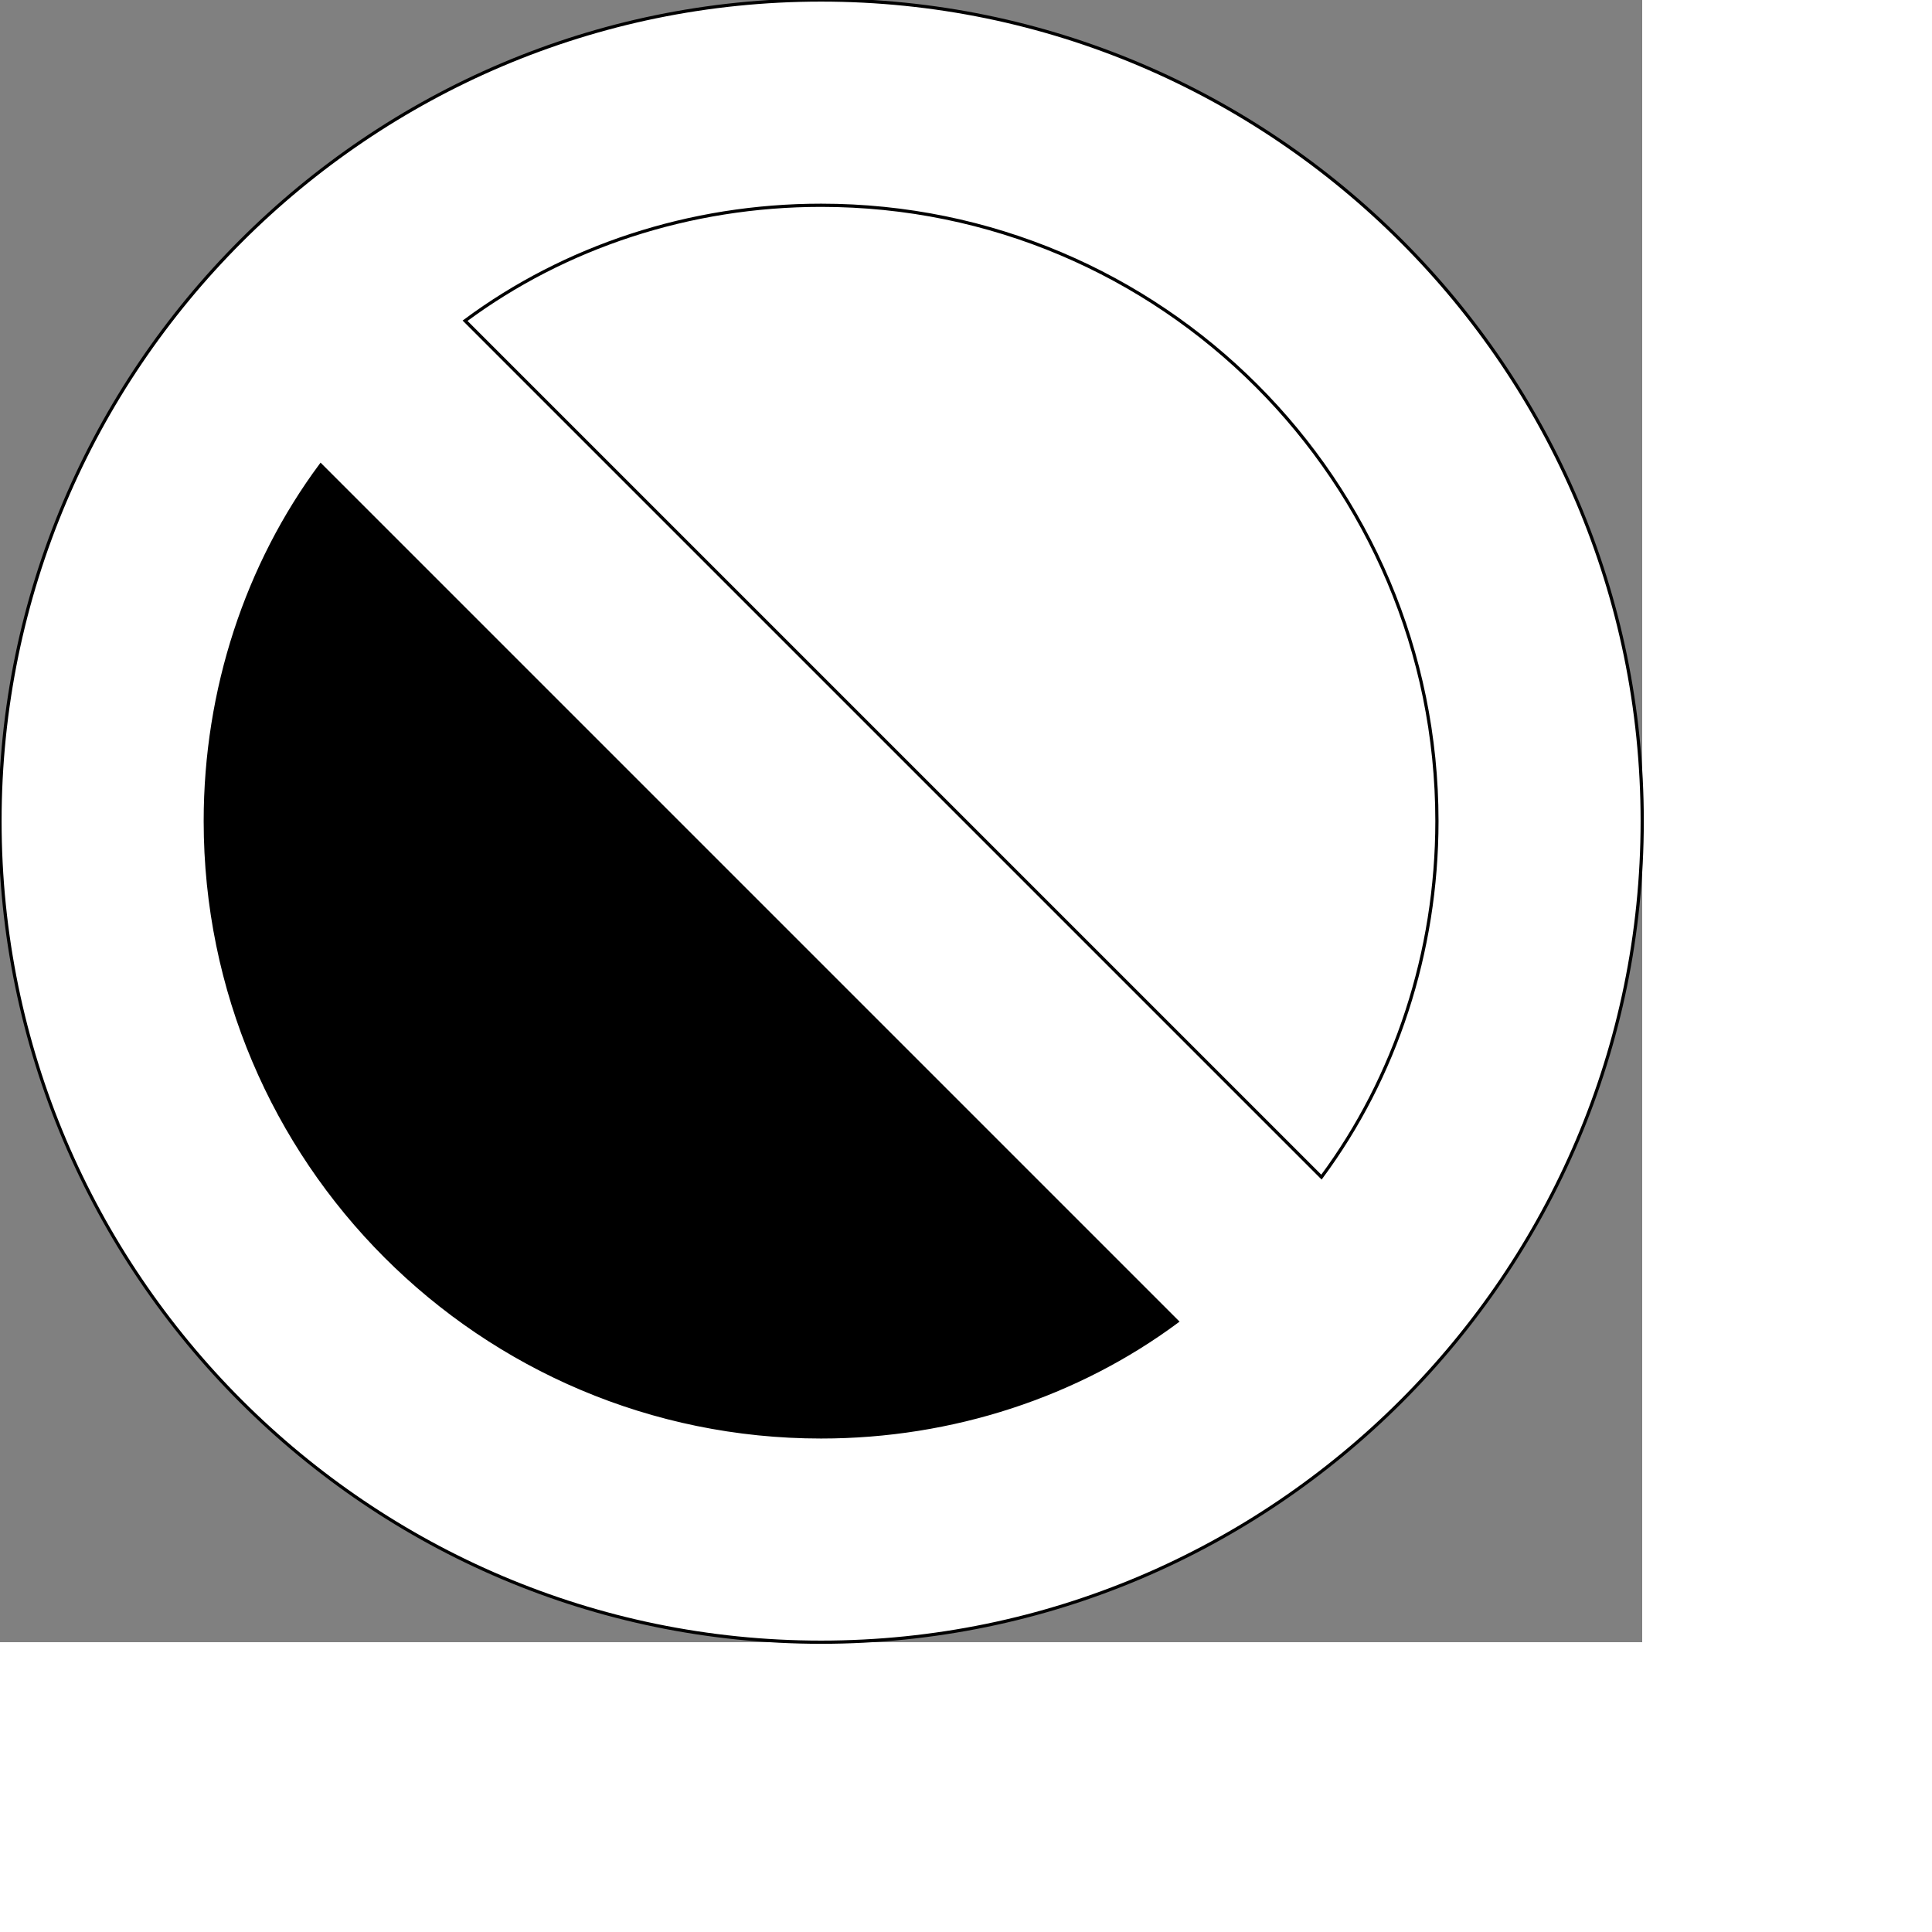 <svg id="th_ele_blocked" width="100%" height="100%" xmlns="http://www.w3.org/2000/svg" version="1.1" xmlns:xlink="http://www.w3.org/1999/xlink" xmlns:svgjs="http://svgjs.com/svgjs" preserveAspectRatio="xMidYMin slice" data-uid="ele_blocked" data-keyword="ele_blocked" viewBox="0 0 512 512" transform="matrix(0.85,0,0,0.85,0,0)" data-colors="[&quot;#008000&quot;,&quot;#ffffff&quot;,&quot;#000000&quot;,&quot;#bb1942&quot;]"><rect x="0" y="0" width="512" height="512" fill="#808080" stroke="none"/><path id="th_ele_blocked_0" d="M256 0C115 0 0 115 0 256C0 397 115 512 256 512C397 512 512 397 512 256C512 115 397 0 256 0Z " fill-rule="evenodd" fill="#ffffff" stroke-width="1" stroke="#000000"></path><path id="th_ele_blocked_1" d="M256 64C362 64 448 150 448 256C448 297 435 336 412 367L145 100C176 77 215 64 256 64Z " fill-rule="evenodd" fill="#ffffff" stroke-width="1" stroke="#000000"></path><path id="th_ele_blocked_2" d="M64 256C64 215 77 176 100 145L367 412C336 435 297 448 256 448C150 448 64 362 64 256Z " fill-rule="evenodd" fill="#000000" stroke-width="1" stroke="#000000"></path><defs id="SvgjsDefs7219" fill="#ffffff"></defs></svg>